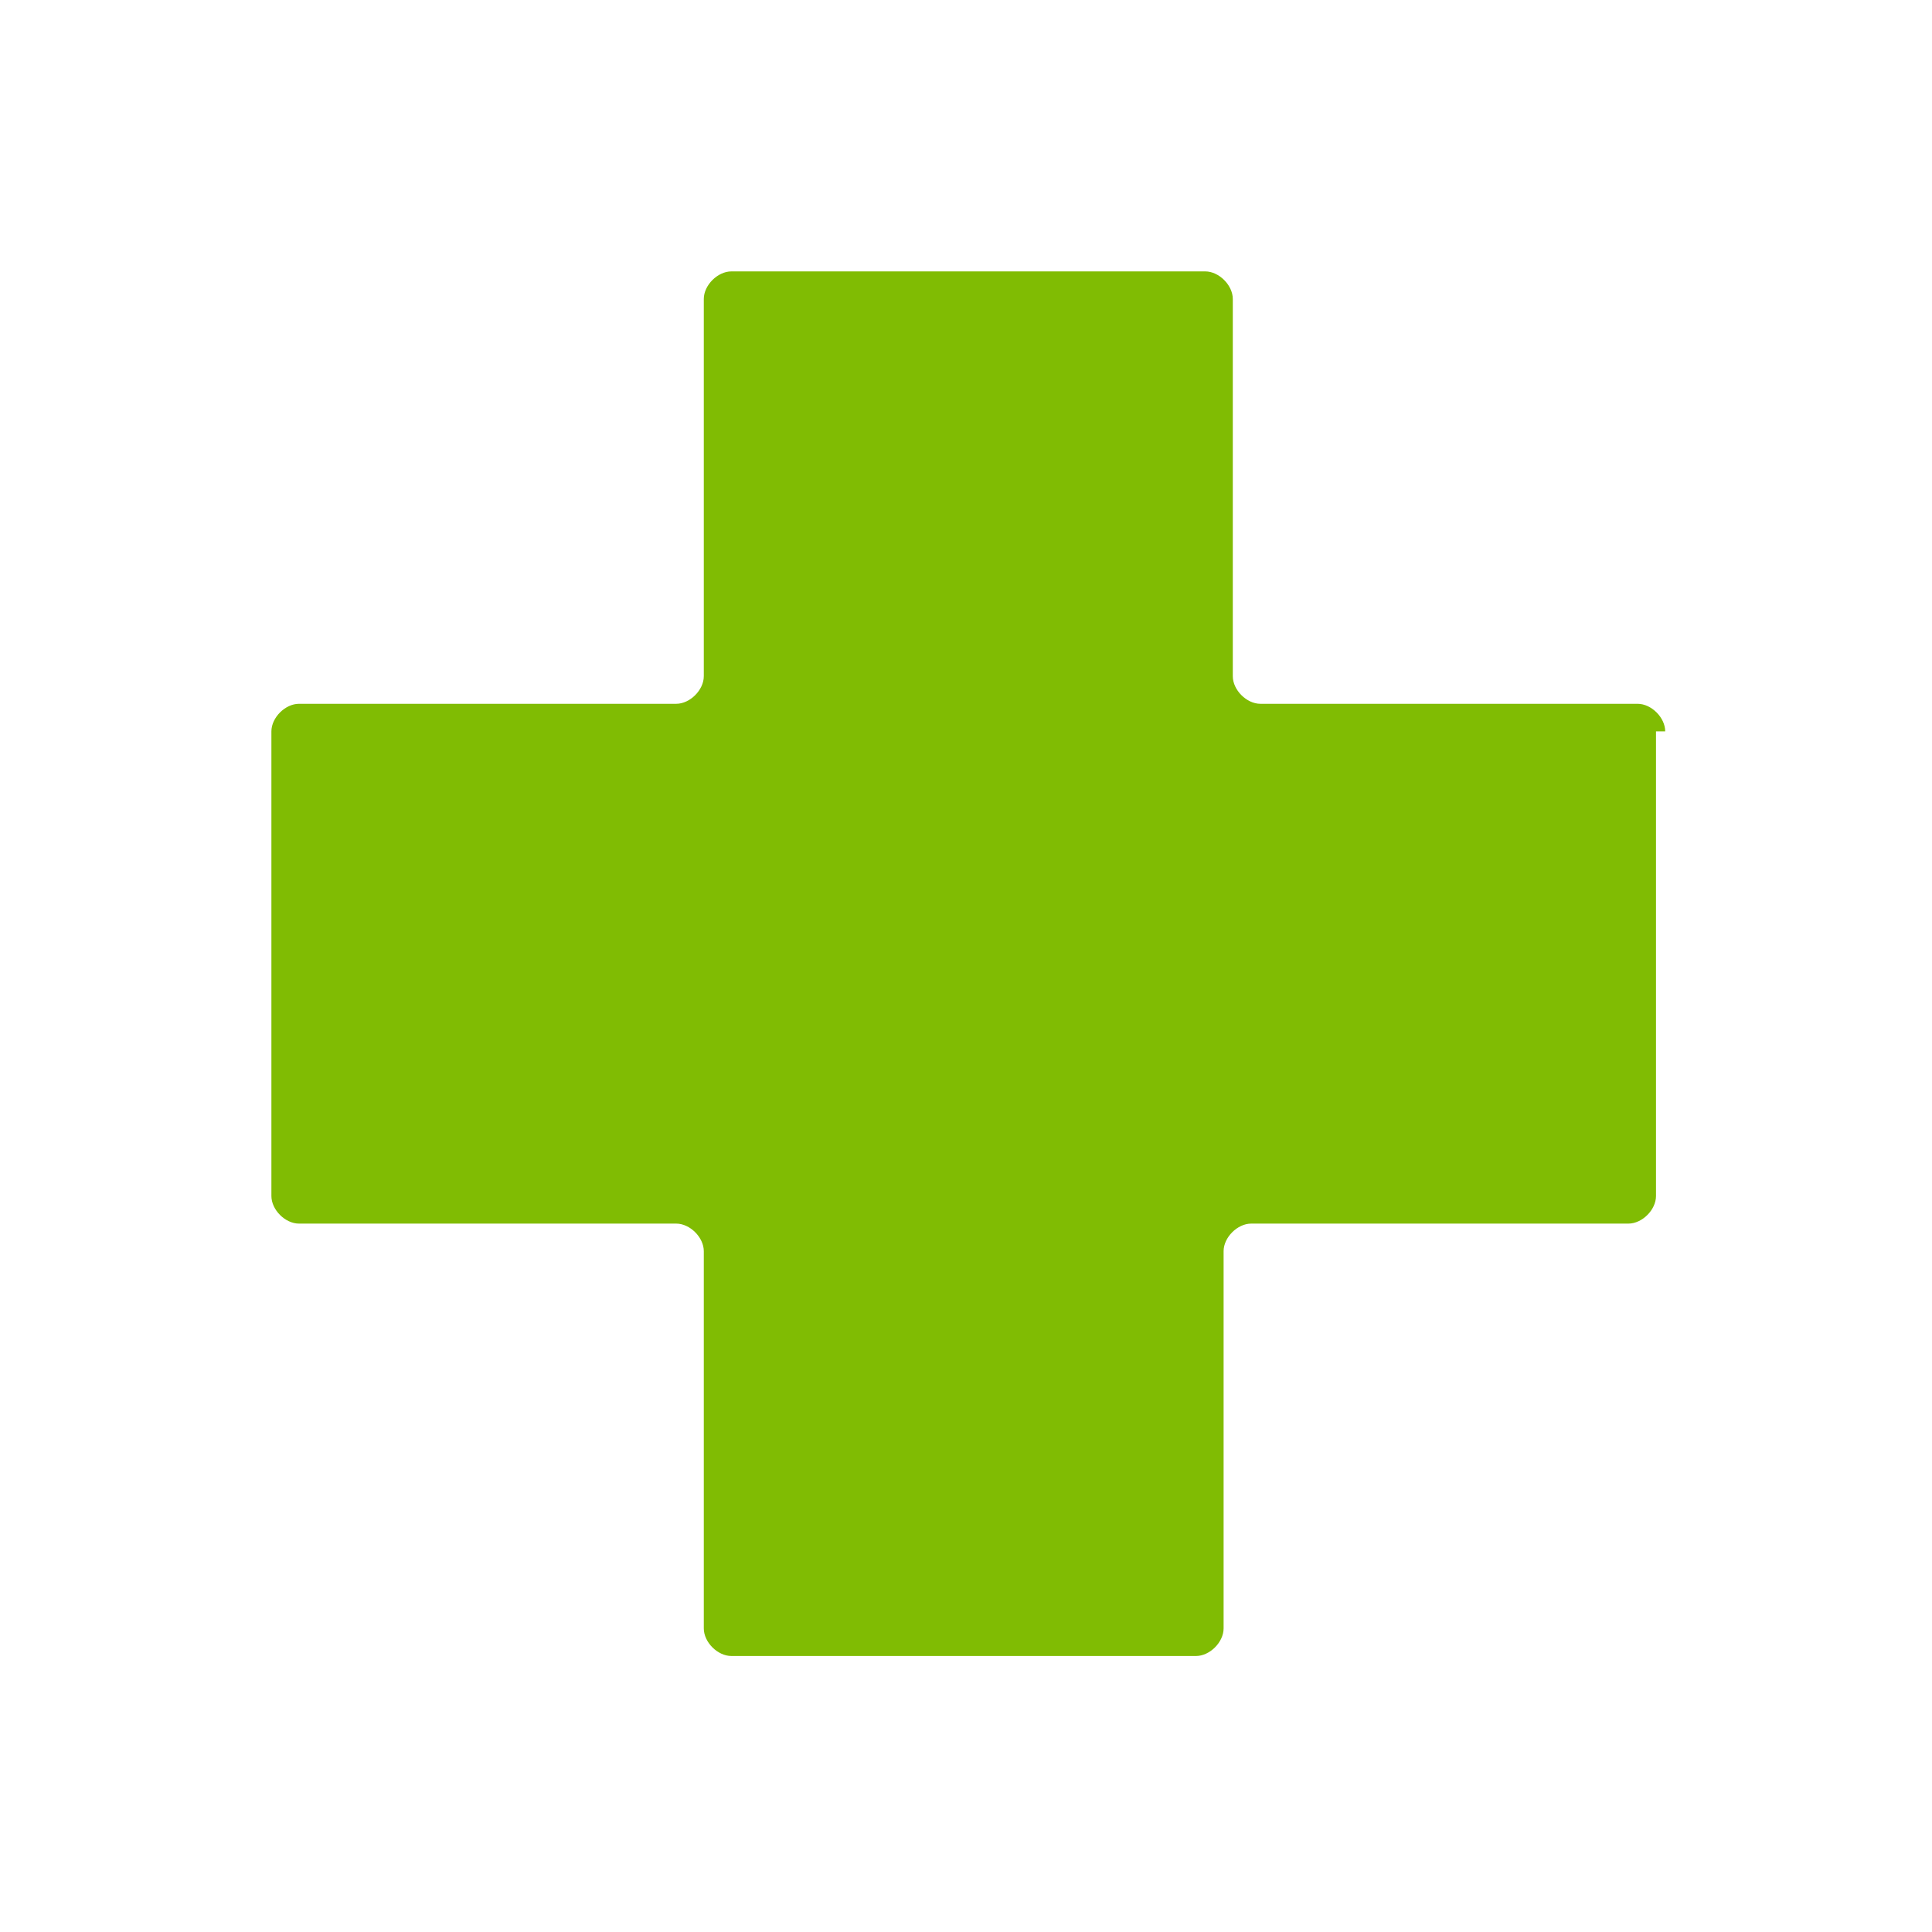 <?xml version="1.0" encoding="utf-8"?>
<!-- Generator: Adobe Illustrator 25.4.8, SVG Export Plug-In . SVG Version: 6.00 Build 0)  -->
<svg version="1.1" id="Layer_1" xmlns="http://www.w3.org/2000/svg" xmlns:xlink="http://www.w3.org/1999/xlink" x="0px" y="0px"
	 viewBox="0 0 42 42" style="enable-background:new 0 0 42 42;" xml:space="preserve">
<style type="text/css">
	.st0{fill:#80BC03;}
</style>
<path id="Icon_map-health" class="st0" d="M36.2,15.9c0-0.3-0.3-0.6-0.6-0.6h-8.2c-0.3,0-0.6-0.3-0.6-0.6V6.5c0-0.3-0.3-0.6-0.6-0.6
	H15.9c-0.3,0-0.6,0.3-0.6,0.6v8.2c0,0.3-0.3,0.6-0.6,0.6H6.5c-0.3,0-0.6,0.3-0.6,0.6v10.1c0,0.3,0.3,0.6,0.6,0.6h8.2
	c0.3,0,0.6,0.3,0.6,0.6v8.2c0,0.3,0.3,0.6,0.6,0.6h10.1c0.3,0,0.6-0.3,0.6-0.6v-8.2c0-0.3,0.3-0.6,0.6-0.6h8.2
	c0.3,0,0.6-0.3,0.6-0.6V15.9z"/>
</svg>
